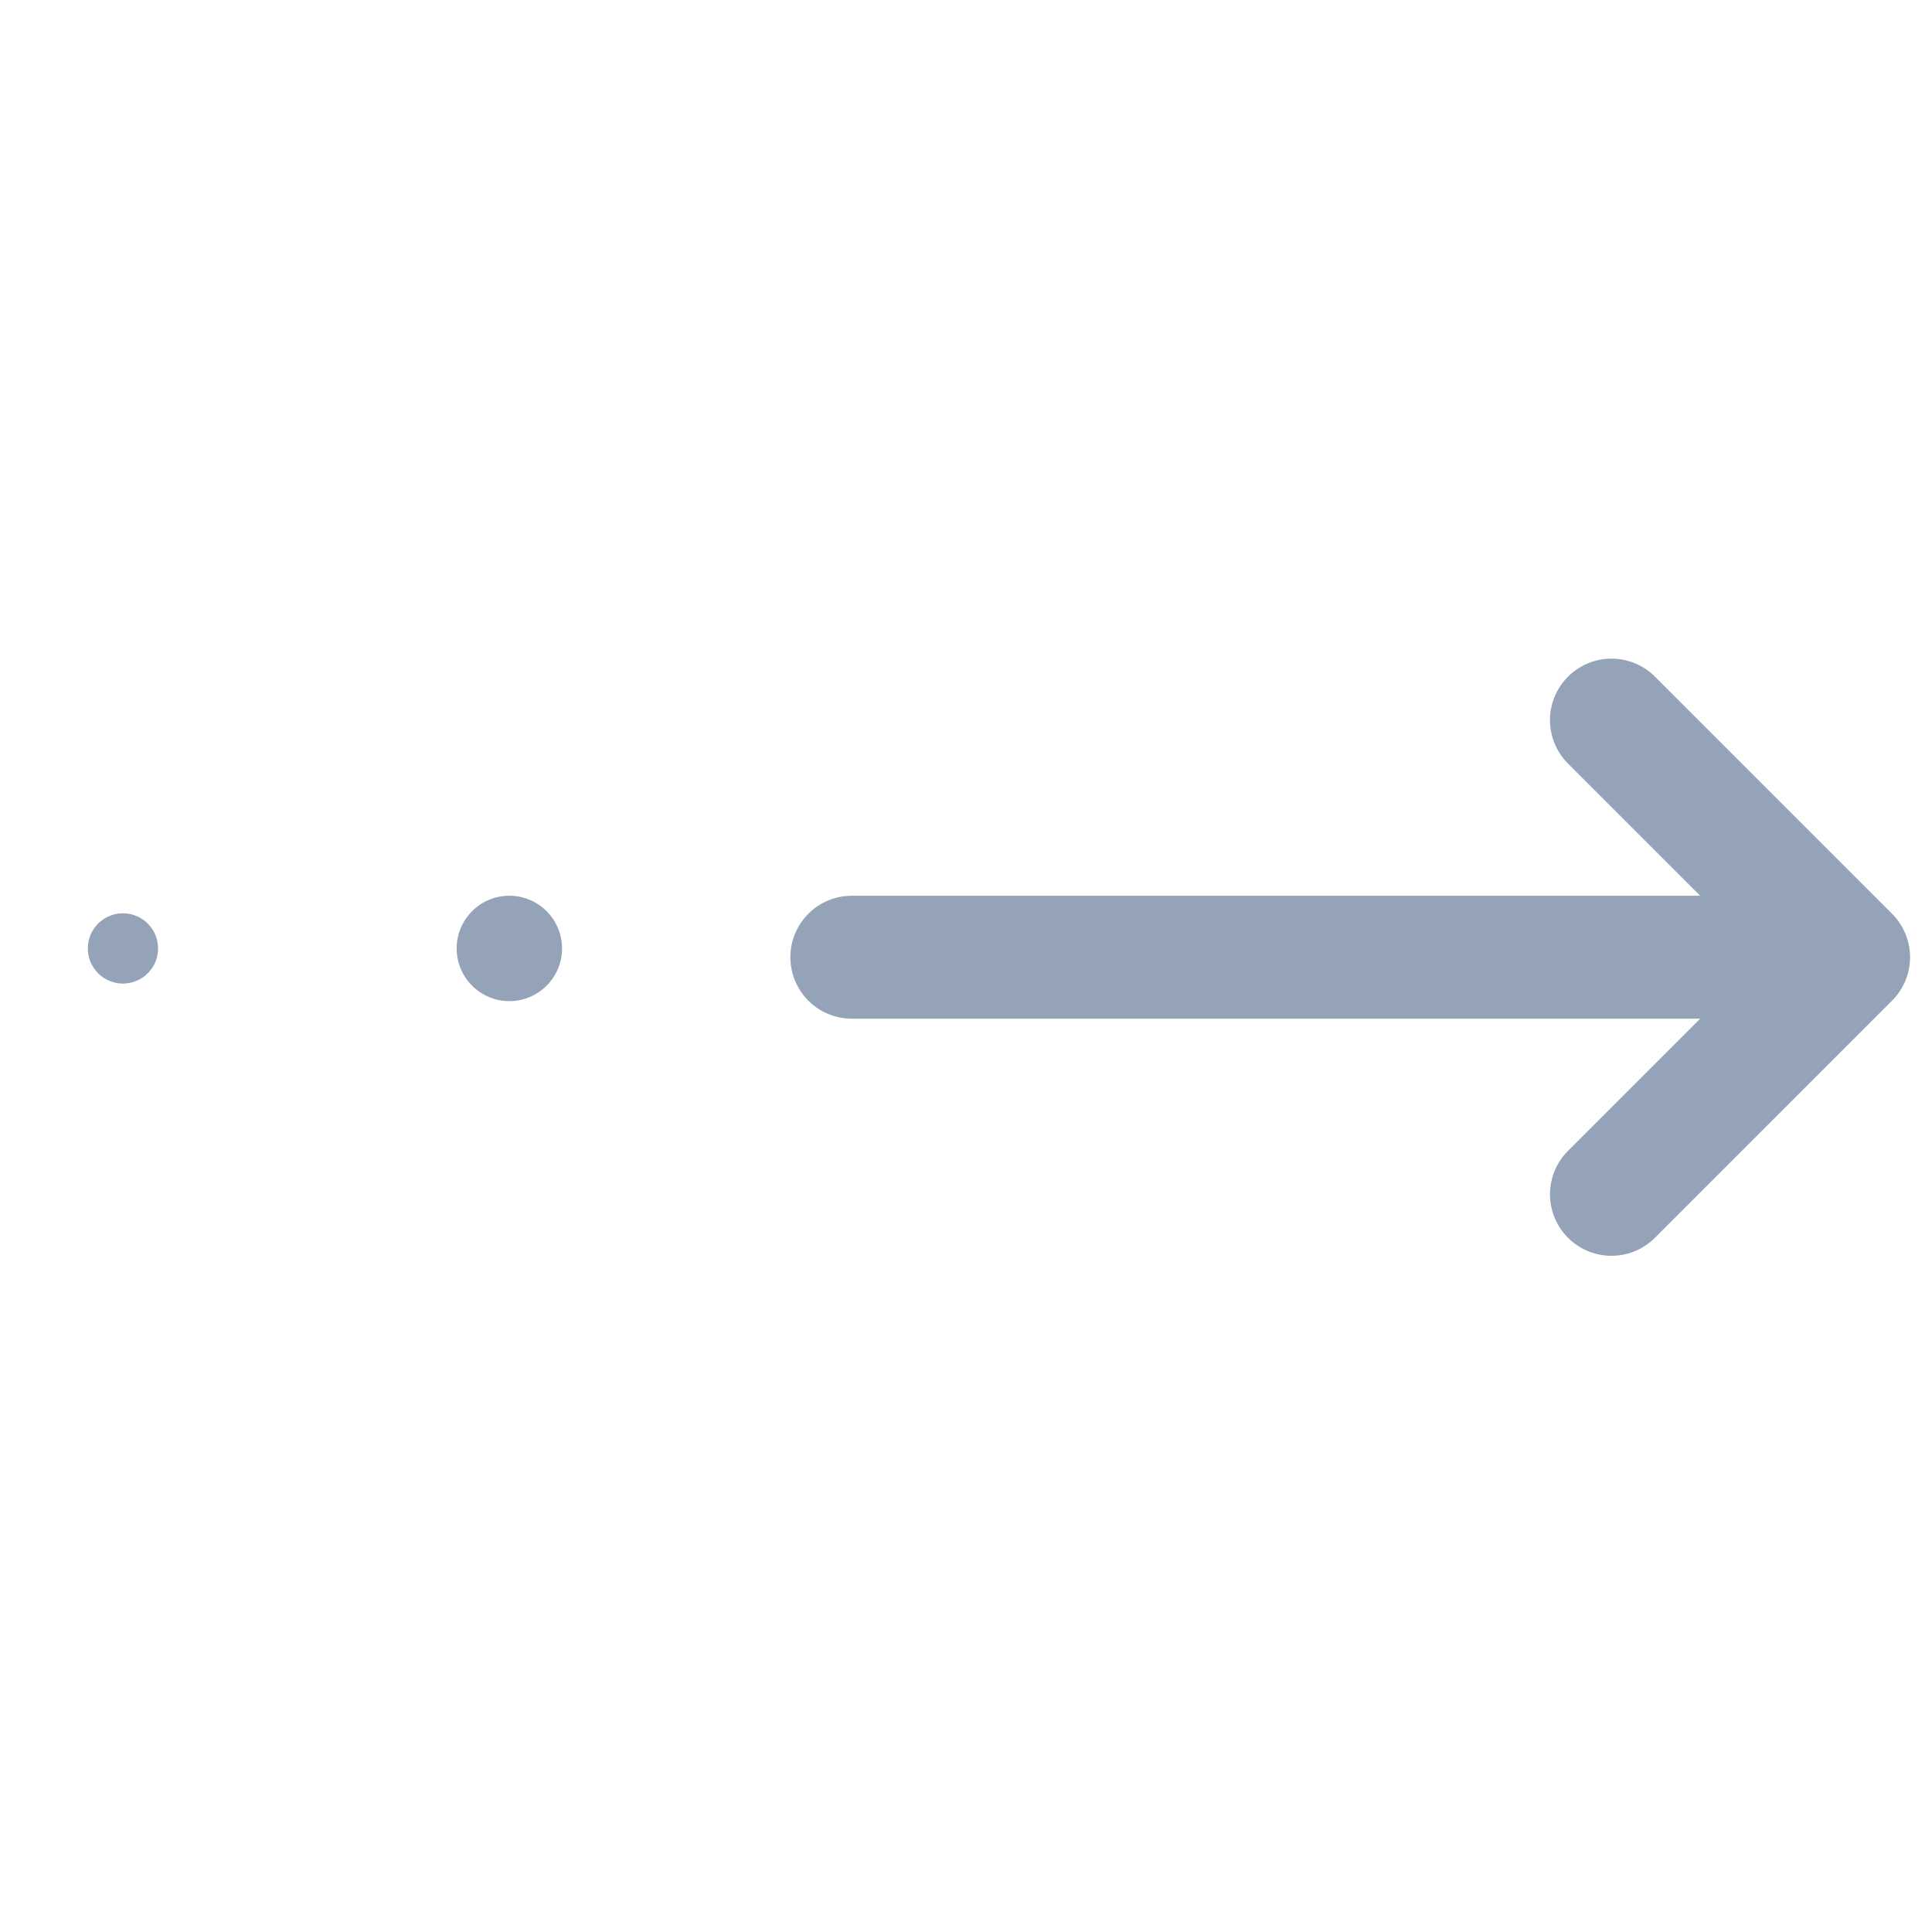 <svg width="110" height="110" viewBox="0 0 110 110" fill="none" xmlns="http://www.w3.org/2000/svg">
<path d="M91.75 68L105.25 54.5M105.25 54.5L91.75 41M105.25 54.5L48.5 54.5" stroke="#94A3B8" stroke-width="7" stroke-linecap="round" stroke-linejoin="round"/>
<circle cx="7" cy="54" r="2" fill="#94A3B8"/>
<circle cx="29" cy="54" r="3" fill="#94A3B8"/>
</svg>
